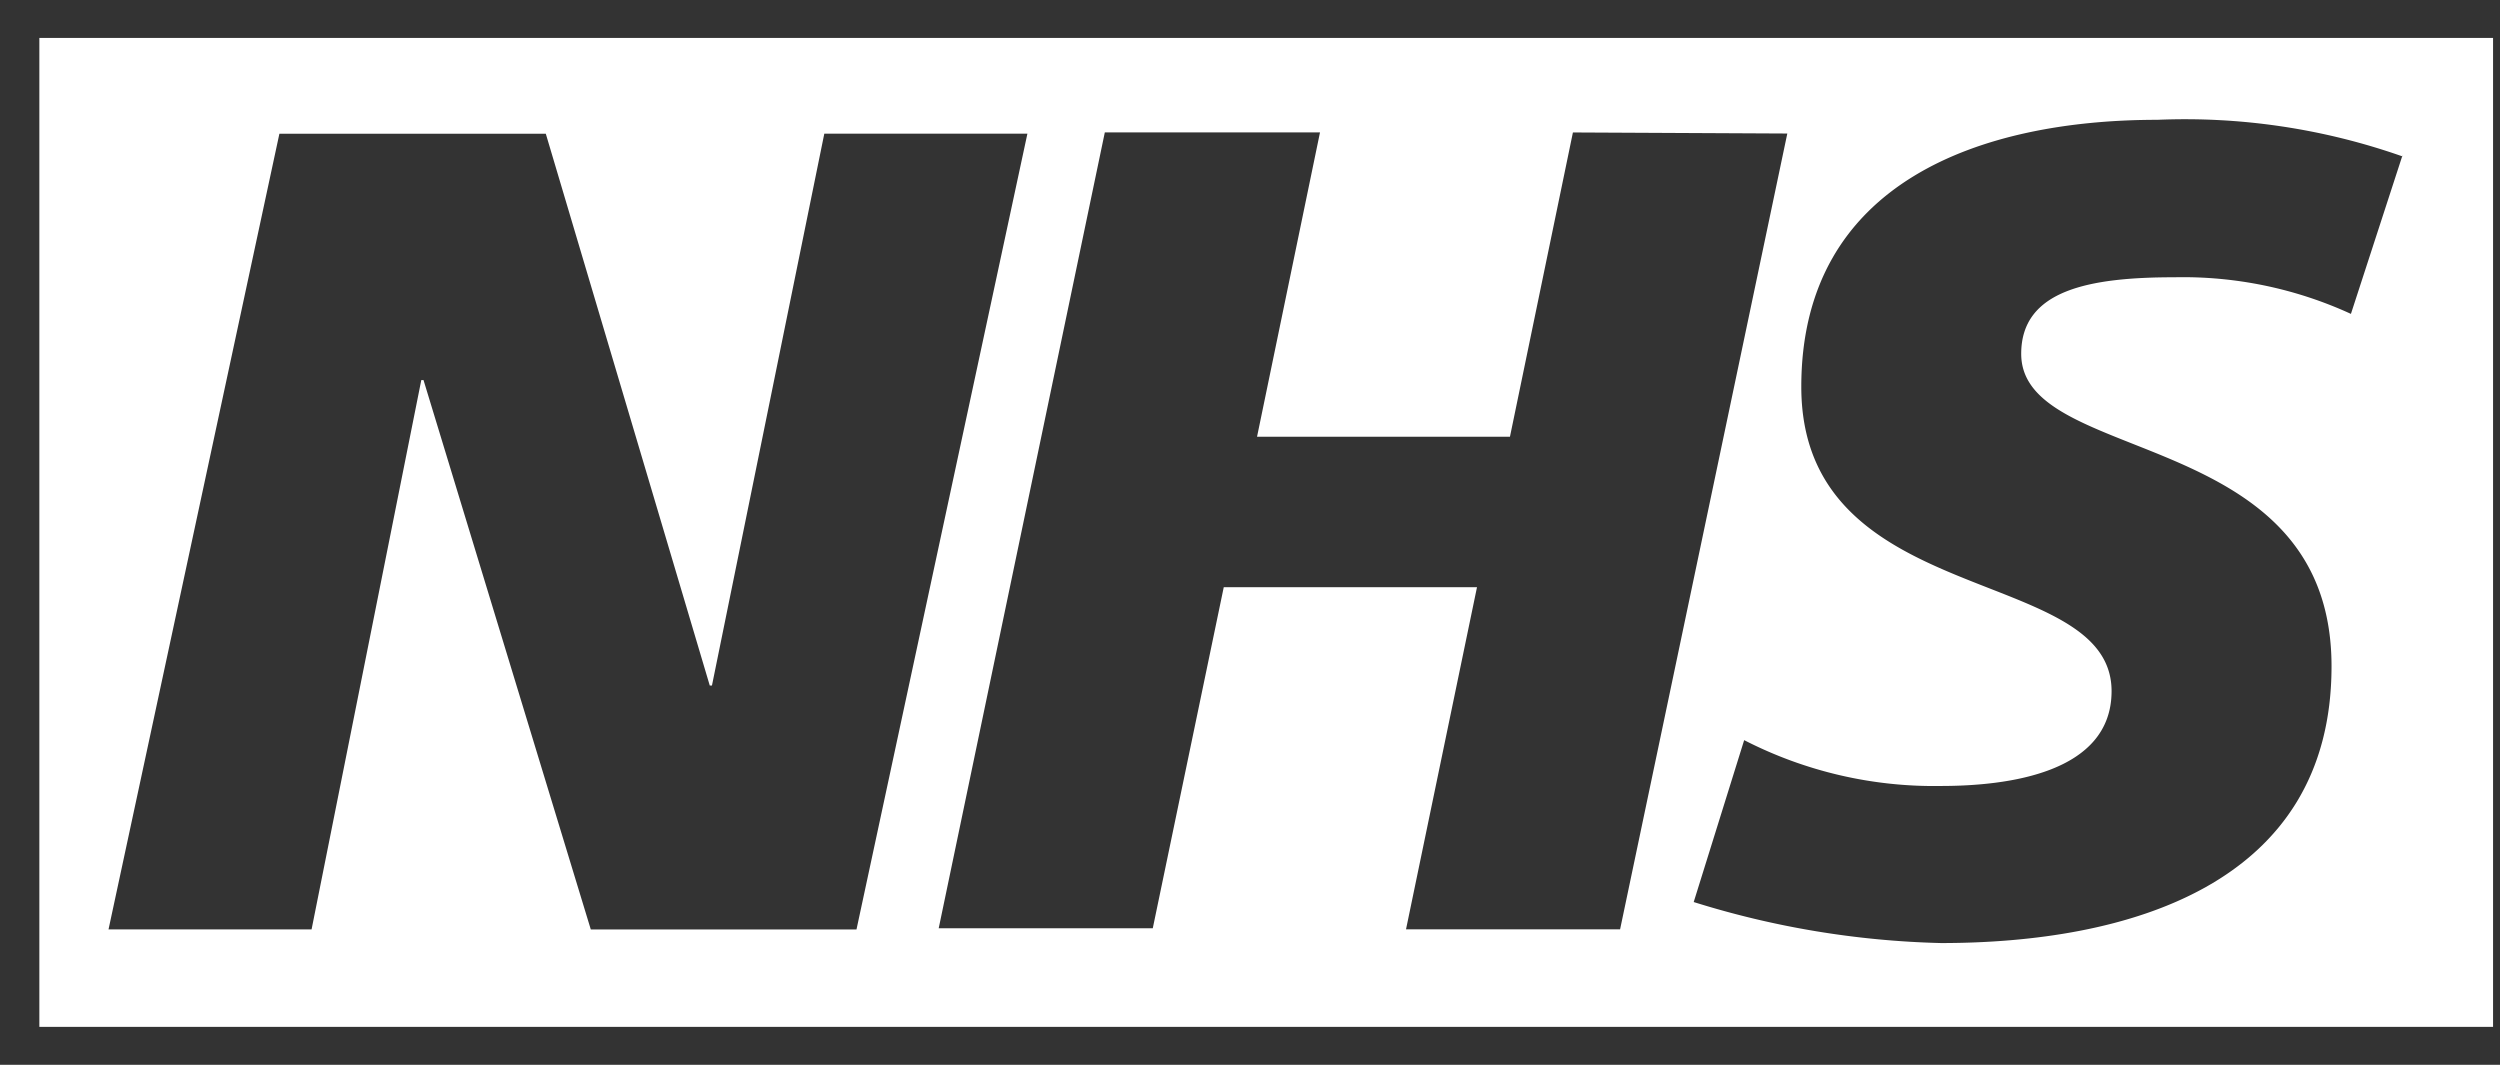 <svg width="54" height="23" fill="none" xmlns="http://www.w3.org/2000/svg"><rect width="100%" height="100%" fill="#333333" stroke="none"/><path fill-rule="evenodd" clip-rule="evenodd" d="M53.85.82v21.36h-53V.82h53zM18.5 20.077l3.692-17.19h-4.387l-2.427 11.921h-.047l-3.542-11.92H6.035L2.344 20.075H6.73L9.1 8.21h.048l3.613 11.866H18.5zM38.606 2.883l-3.612 17.19H30.37l1.533-7.389h-5.47L24.9 20.05h-4.624l3.588-17.19h4.648l-1.36 6.574h5.463l1.36-6.573 4.631.023zm13.28.492l.007-.021v.024l-.007-.003zM50.78 6.78l1.107-3.404a14.147 14.147 0 00-5.289-.788c-3.786 0-7.69 1.328-7.69 5.766 0 2.764 2.177 3.616 4.05 4.349 1.413.553 2.652 1.038 2.652 2.225 0 1.772-2.253 2.049-3.683 2.049a8.98 8.98 0 01-4.253-.99l-1.09 3.497a19.38 19.38 0 005.343.886c4.007 0 8.434-1.234 8.434-5.98 0-3.102-2.366-4.04-4.287-4.801-1.312-.52-2.416-.958-2.416-1.947 0-1.384 1.486-1.653 3.312-1.653a8.69 8.69 0 013.81.791z" fill="#fff"/></svg>